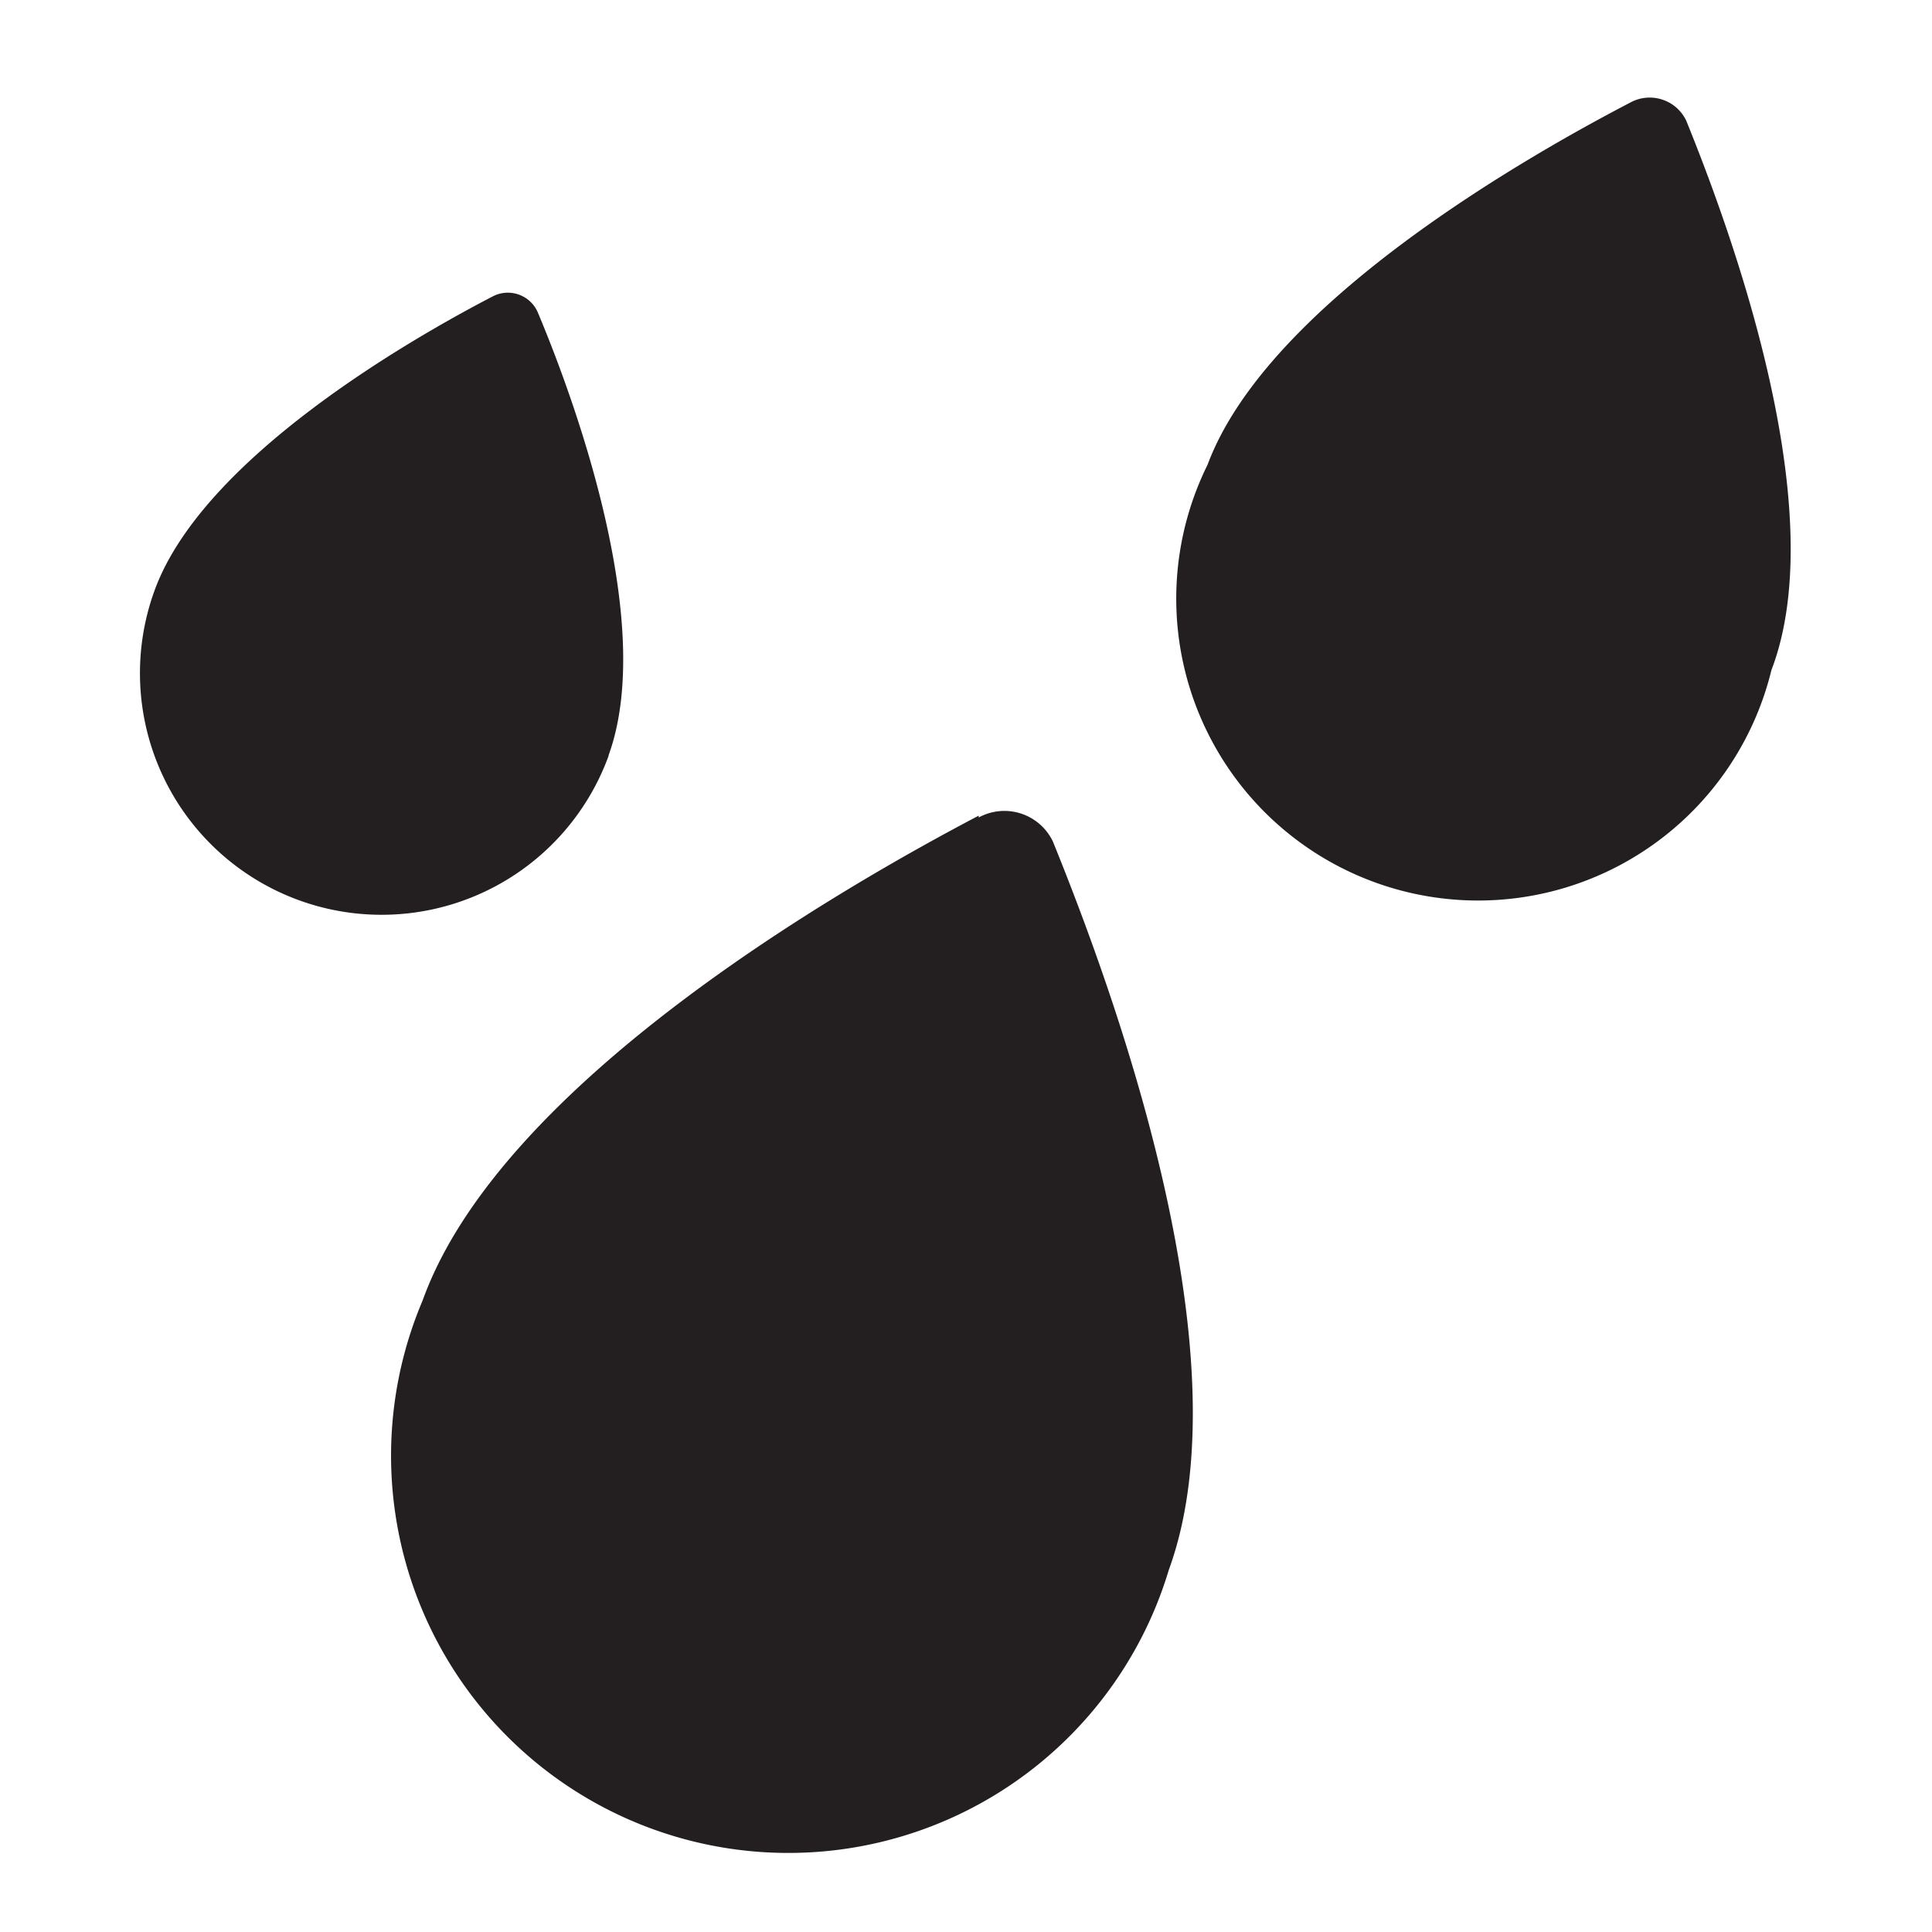 <svg viewBox="0 0 32 32" xmlns="http://www.w3.org/2000/svg" data-name="Layer 2" id="Layer_2"><defs><style>.cls-1{fill:#231f20;}</style></defs><title>rain</title><path d="M10.08,12.51c.8-2.2-.59-5.95-1.17-7.33a.54.54,0,0,0-.75-.27c-1.33.69-4.8,2.67-5.6,4.87a4,4,0,1,0,7.52,2.74Zm6.13,1C14,14.67,8.3,17.92,7,21.54A6.58,6.58,0,1,0,19.36,26c1.32-3.62-1-9.79-1.92-12.06A.89.89,0,0,0,16.21,13.54ZM27.93,2A.67.67,0,0,0,27,1.7c-1.65.86-6,3.31-7,6a5,5,0,1,0,9.34,3.4C30.37,8.41,28.64,3.75,27.93,2Z" class="cls-1"></path></svg>